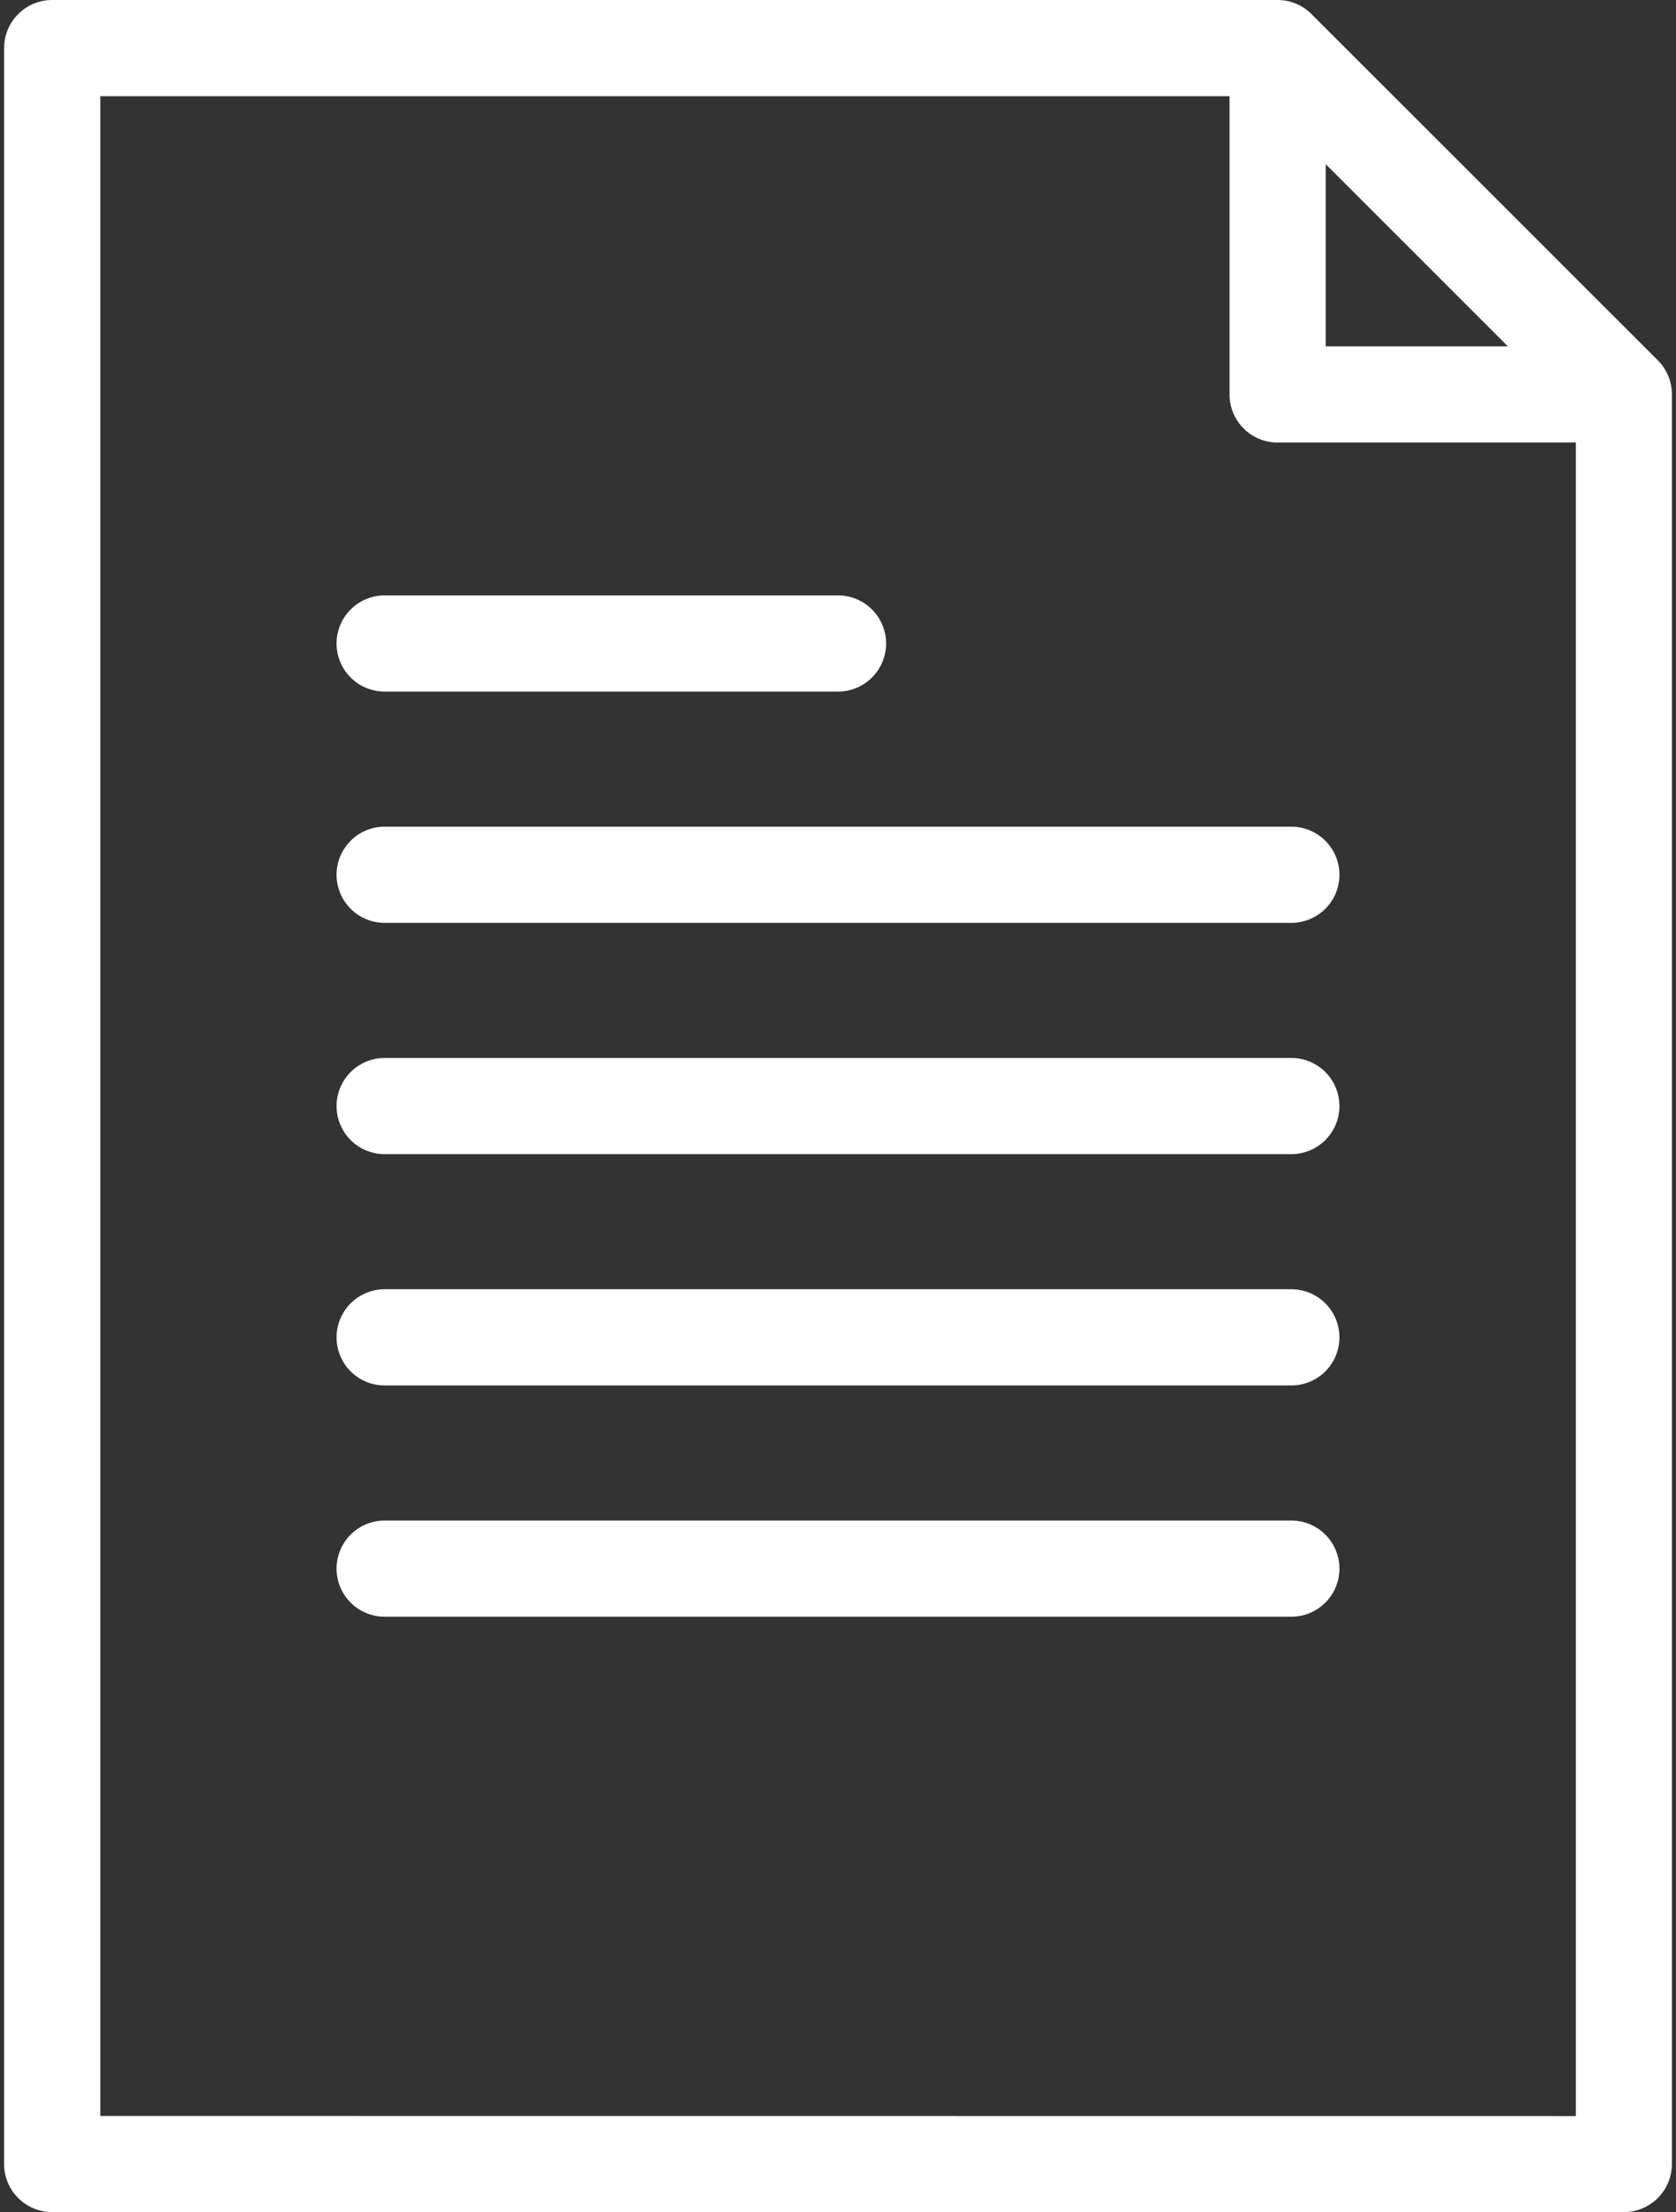 <svg width="244" height="322" viewBox="0 0 244 322" version="1.1" xmlns="http://www.w3.org/2000/svg"><rect x="0" y="0" width="244" height="322" fill="#333333" stroke="none"/><g id="Page-1" stroke="none" stroke-width="1" fill="none" fill-rule="evenodd"><g id="icon-shopping-cart" fill="#FFF" fill-rule="nonzero"><path d="M241.368 52.464l-50.42-50.4A7 7 0 00186 0H7.6a7 7 0 00-4.95 2.05A7 7 0 00.6 7v308a7 7 0 002.05 4.95A7 7 0 007.6 322h228.8a7 7 0 004.95-2.05 7 7 0 002.05-4.95V57.4c0-1.85-.73-3.623-2.032-4.936zM193 23.896l26.524 26.52H193v-26.52zM14.6 308V14H179v43.4a6.996 6.996 0 007 7.016h43.416v243.6L14.6 308z" id="Shape"/><path d="M56 100.668h66a7 7 0 000-14H56a7 7 0 000 14zm132 19.664H56a7 7 0 000 14h132a7 7 0 000-14zM188 154H56a7 7 0 000 14h132a7 7 0 000-14zm0 33.668H56a7 7 0 000 14h132a7 7 0 000-14zm0 33.664H56a7 7 0 100 14h132a7 7 0 000-14z" id="Path"/></g></g></svg>